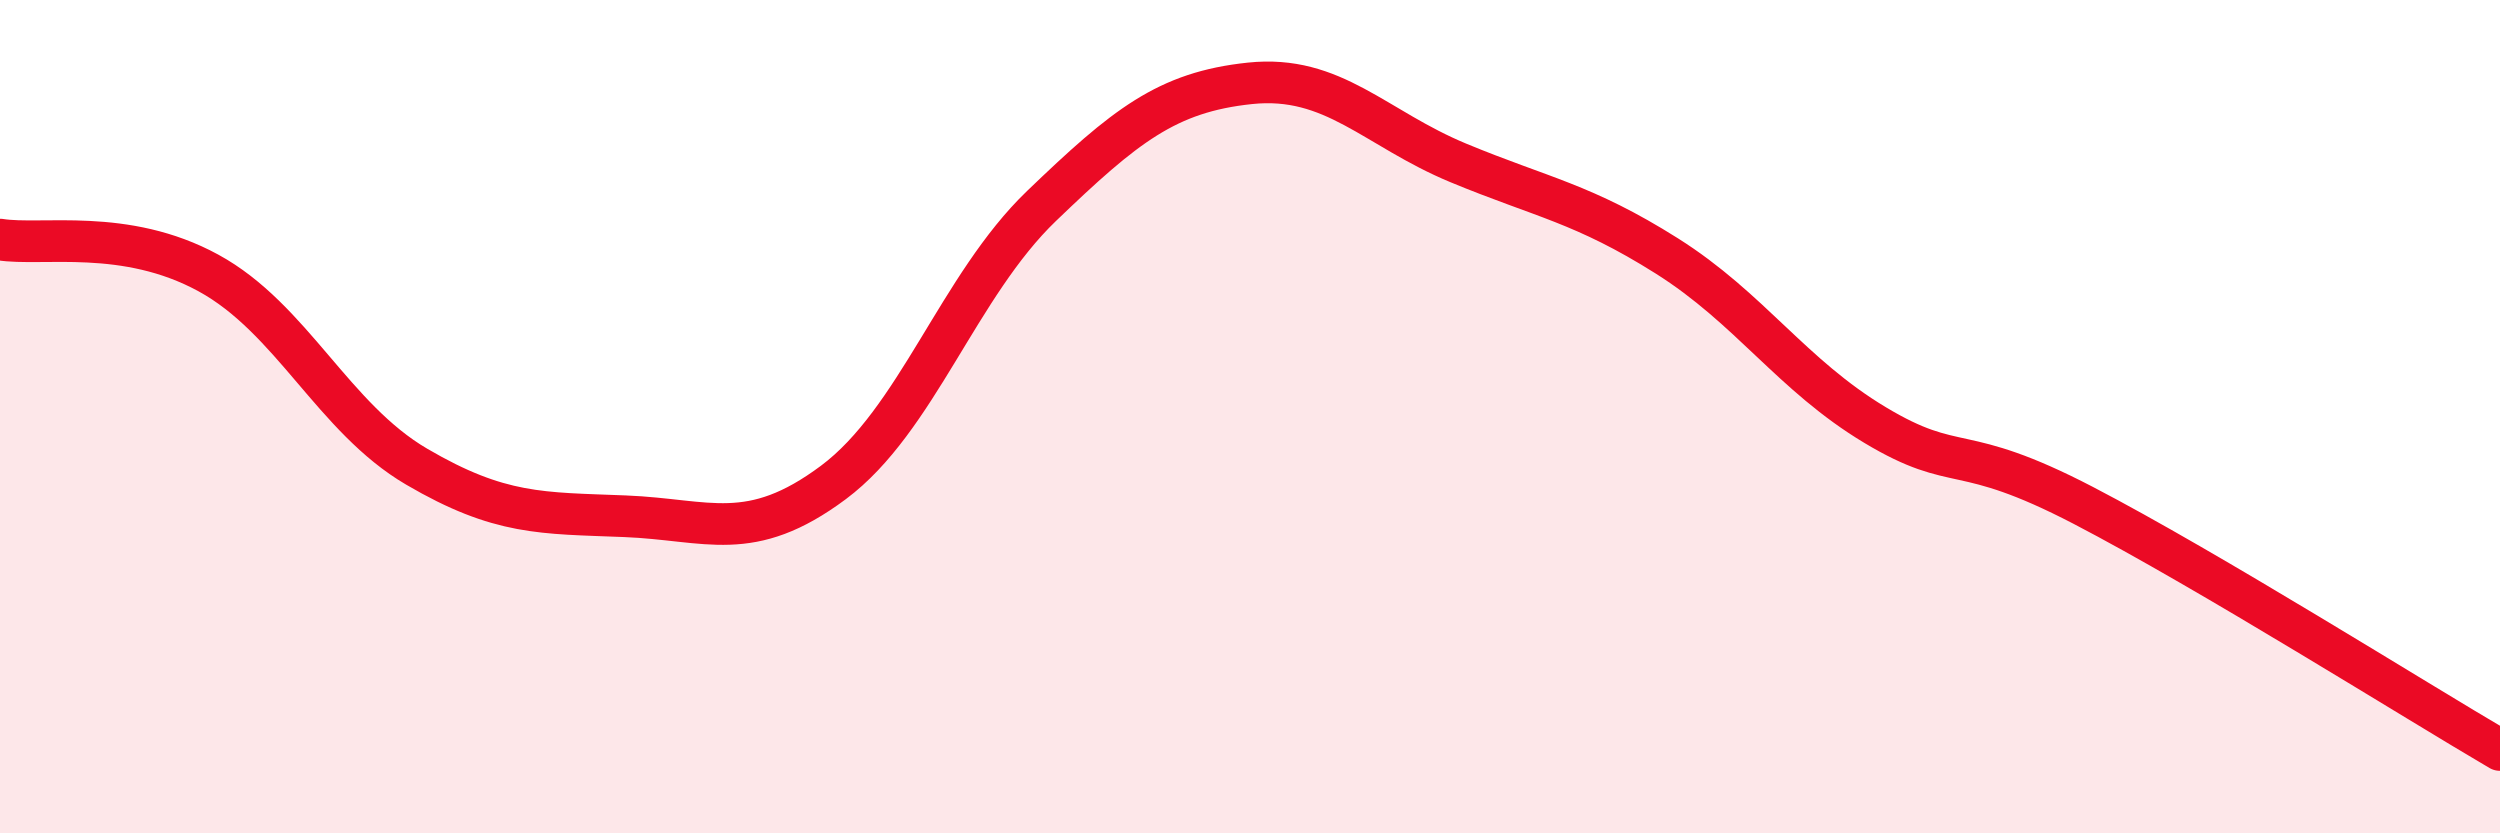 
    <svg width="60" height="20" viewBox="0 0 60 20" xmlns="http://www.w3.org/2000/svg">
      <path
        d="M 0,5.75 C 1,5.91 3,5.46 5,6.55 C 7,7.64 8,10.03 10,11.2 C 12,12.37 13,12.31 15,12.39 C 17,12.47 18,13.07 20,11.58 C 22,10.09 23,6.86 25,4.94 C 27,3.02 28,2.21 30,2 C 32,1.79 33,3.08 35,3.91 C 37,4.74 38,4.88 40,6.14 C 42,7.4 43,9 45,10.2 C 47,11.4 47,10.57 50,12.13 C 53,13.69 58,16.83 60,18L60 20L0 20Z"
        fill="#EB0A25"
        opacity="0.1"
        stroke-linecap="round"
        stroke-linejoin="round"
      />
      <path
        d="M 0,5.75 C 1,5.91 3,5.46 5,6.55 C 7,7.64 8,10.03 10,11.2 C 12,12.37 13,12.31 15,12.39 C 17,12.47 18,13.07 20,11.58 C 22,10.09 23,6.86 25,4.94 C 27,3.02 28,2.21 30,2 C 32,1.79 33,3.08 35,3.91 C 37,4.74 38,4.88 40,6.14 C 42,7.4 43,9 45,10.2 C 47,11.4 47,10.57 50,12.13 C 53,13.69 58,16.83 60,18"
        stroke="#EB0A25"
        stroke-width="1"
        fill="none"
        stroke-linecap="round"
        stroke-linejoin="round"
      />
    </svg>
  